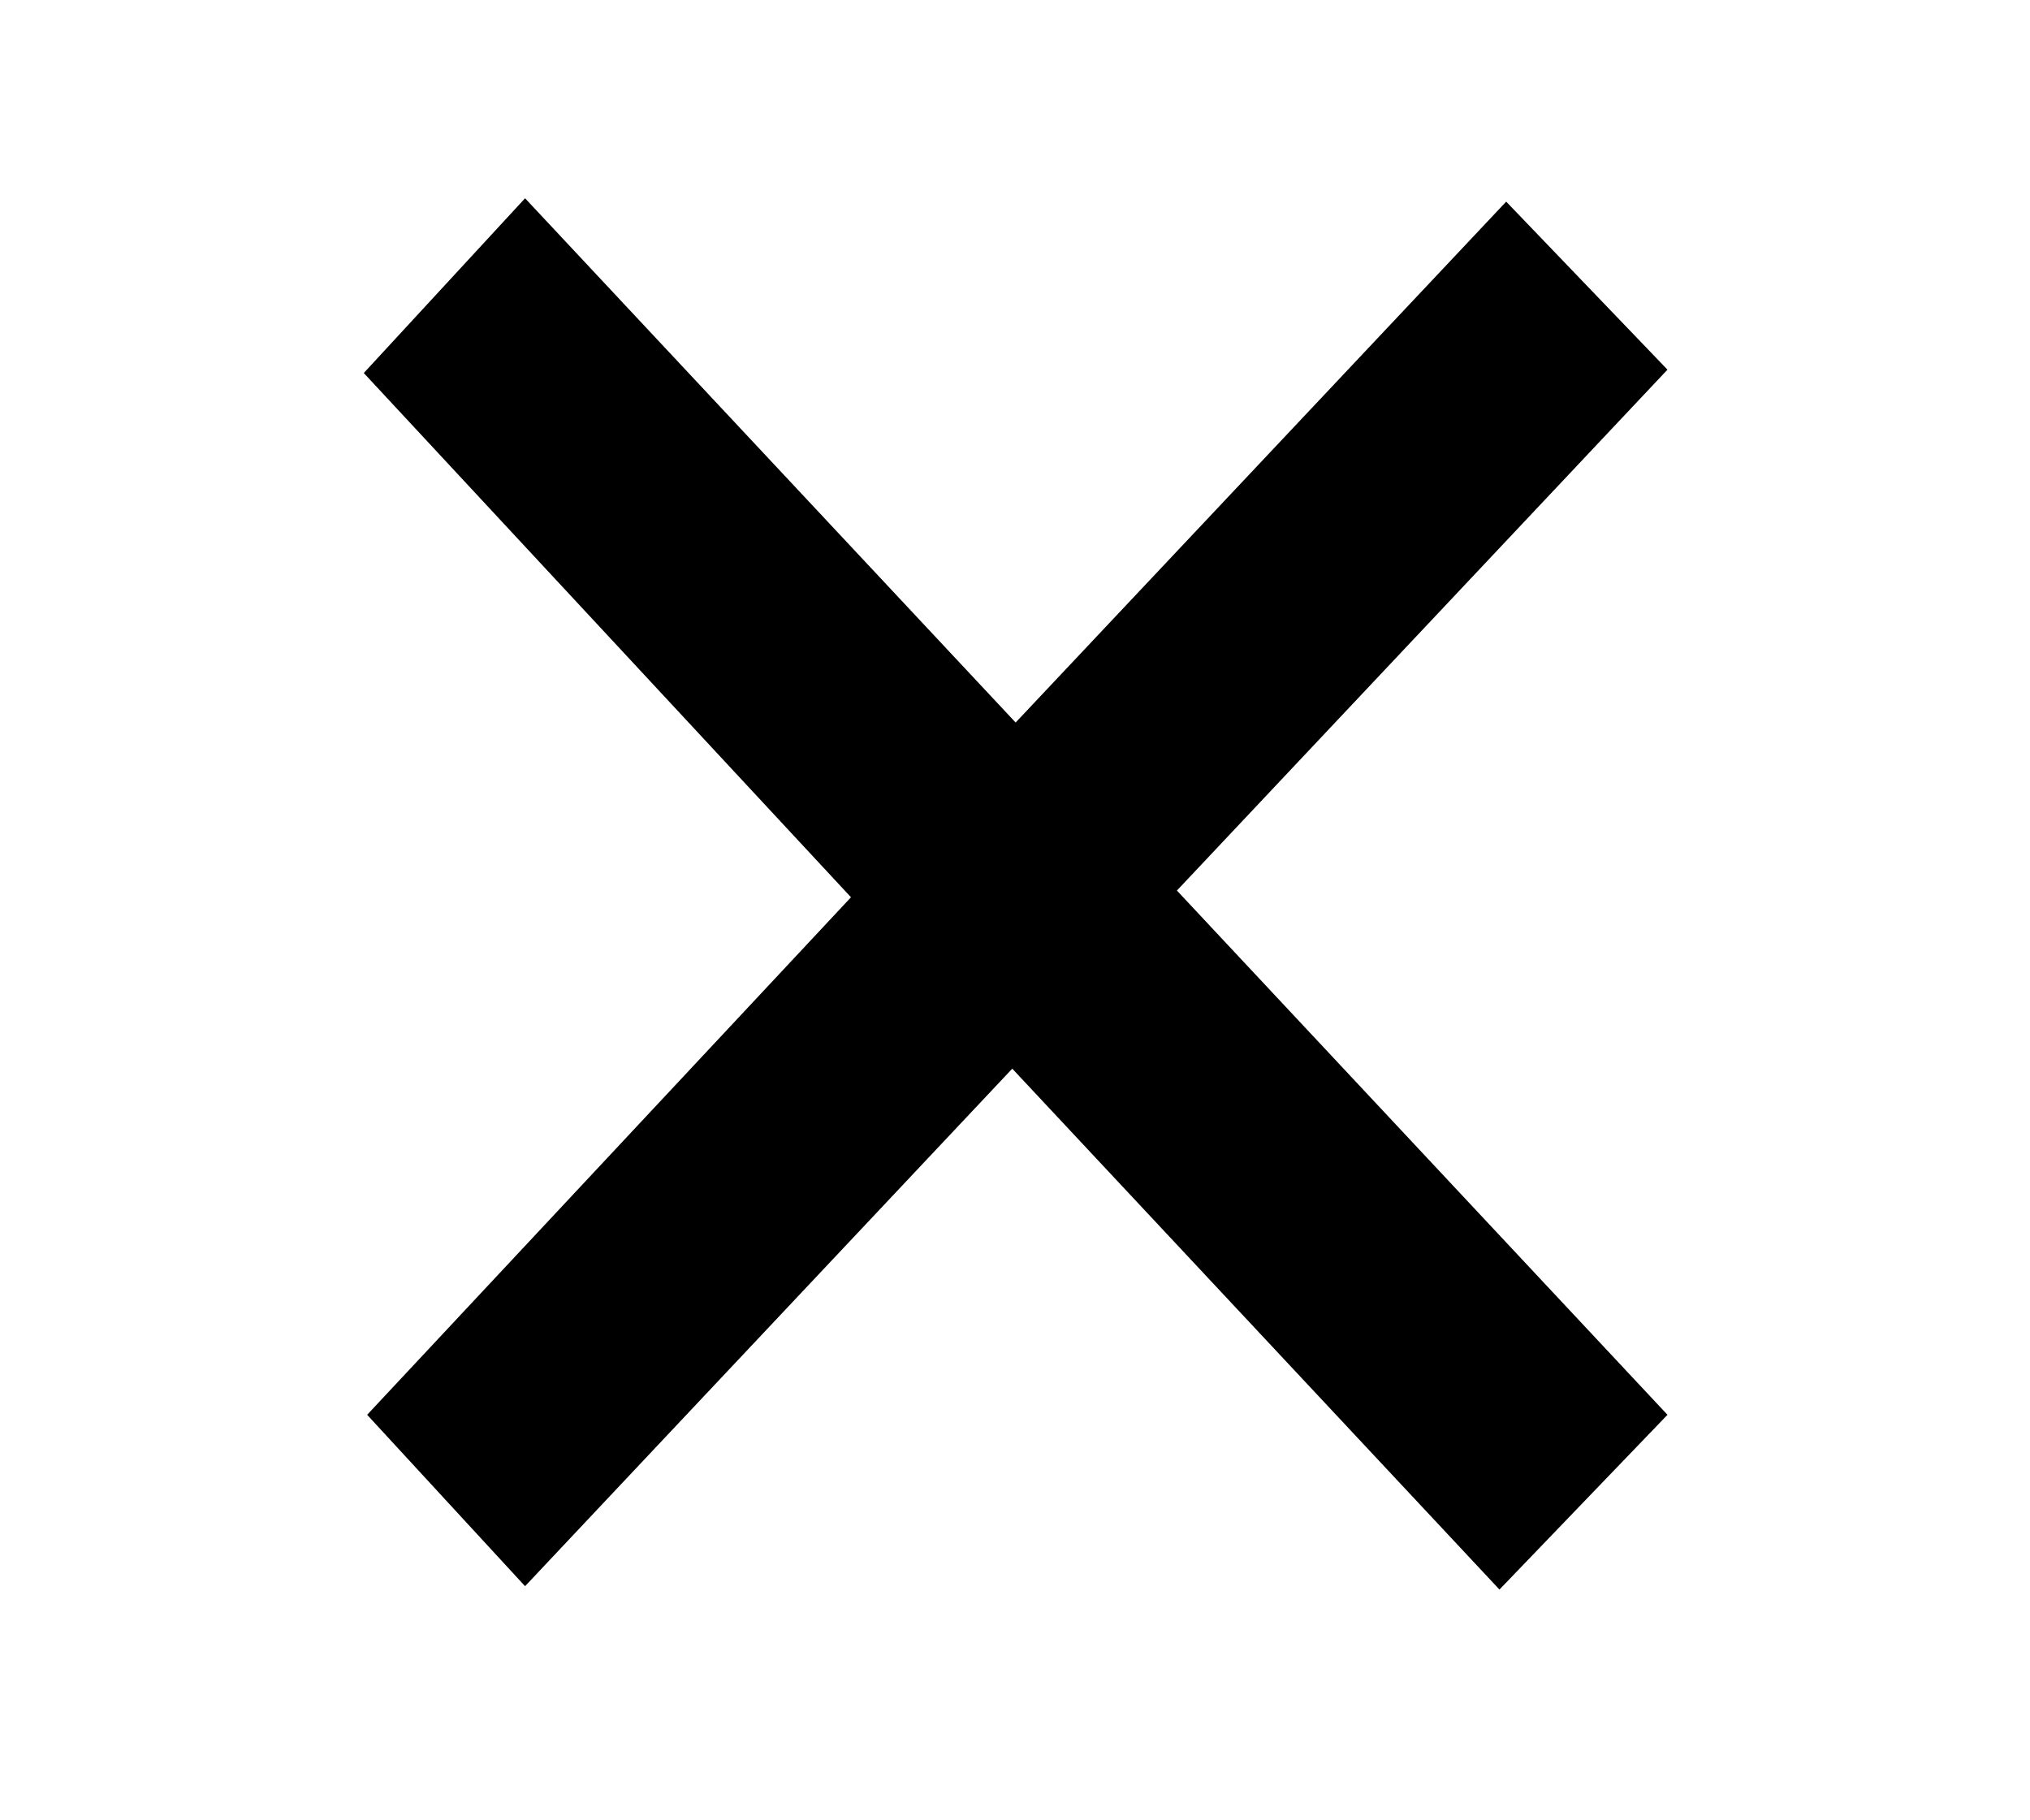 <svg width="29" height="26" viewBox="0 0 29 26" fill="none" xmlns="http://www.w3.org/2000/svg">
<path d="M7.501 22.656L5.245 20.208L12.157 12.816L5.197 5.328L7.501 2.832L14.509 10.32L21.517 2.88L23.821 5.28L16.813 12.72L23.821 20.208L21.421 22.704L14.461 15.264L7.501 22.656Z" fill="black"/>
</svg>

